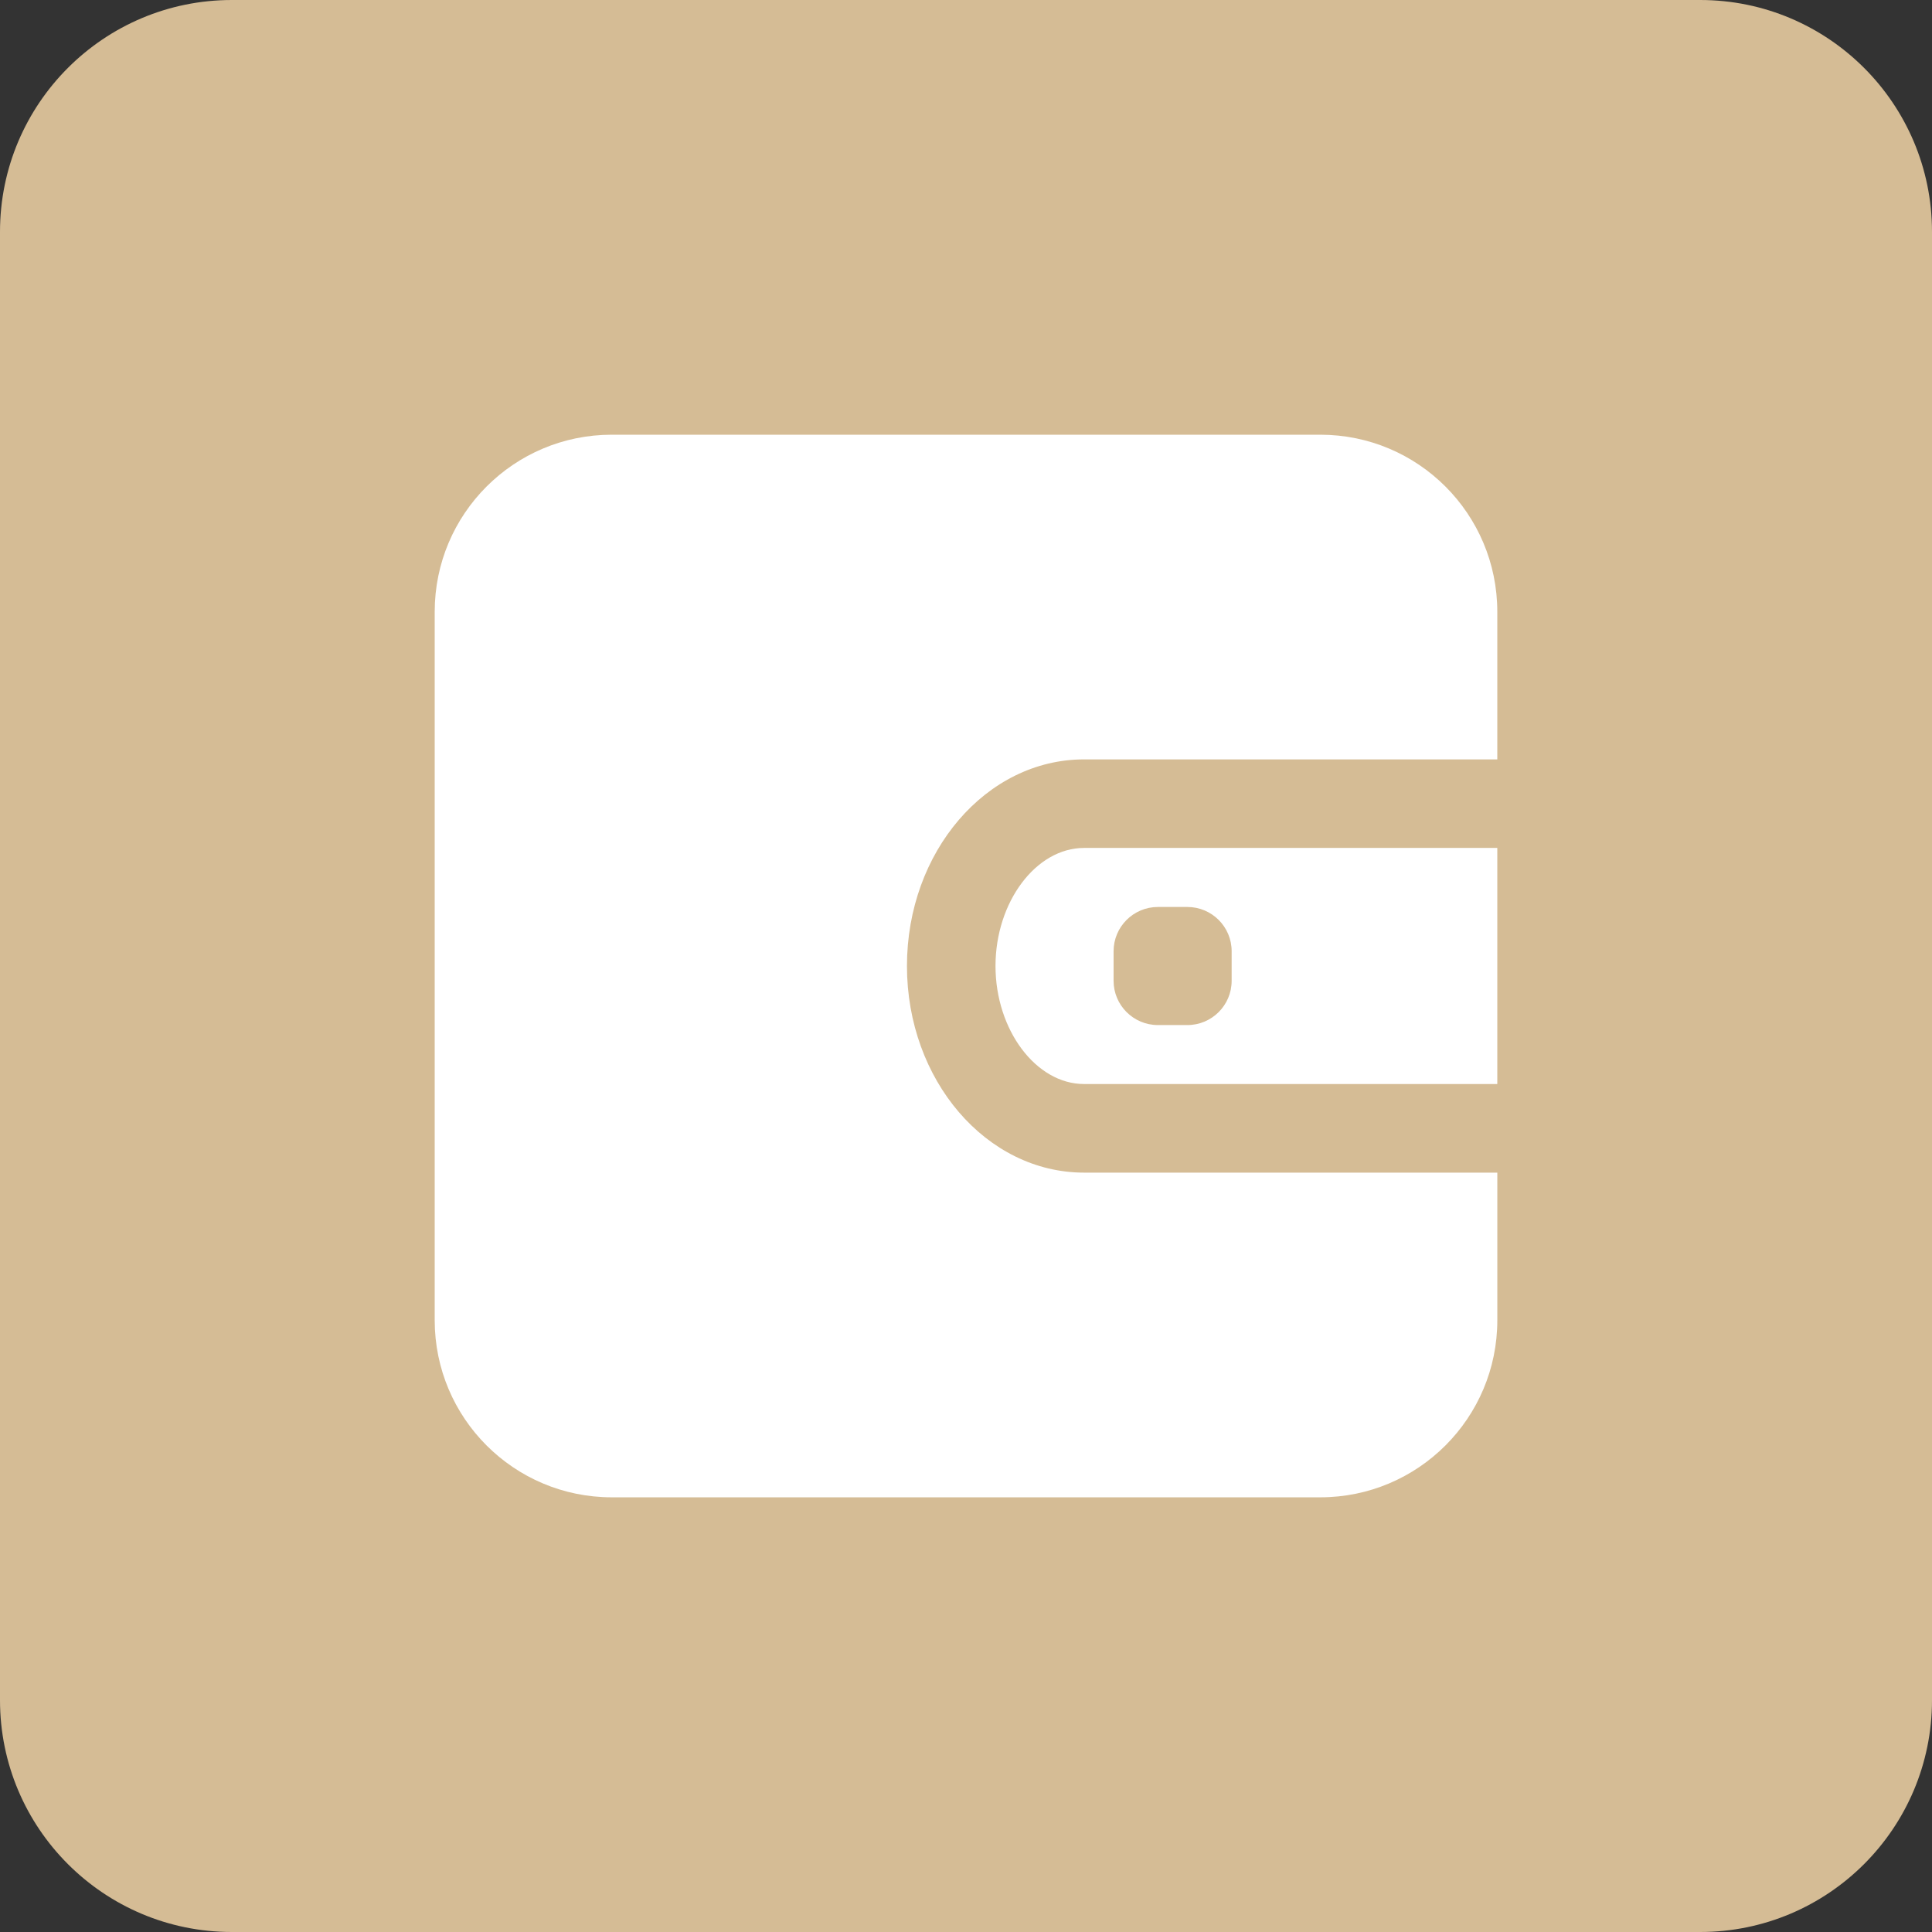 <?xml version="1.0" encoding="utf-8"?>
<!-- Generator: Adobe Illustrator 16.0.0, SVG Export Plug-In . SVG Version: 6.00 Build 0)  -->
<!DOCTYPE svg PUBLIC "-//W3C//DTD SVG 1.1//EN" "http://www.w3.org/Graphics/SVG/1.1/DTD/svg11.dtd">
<svg version="1.1" id="图层_1" xmlns="http://www.w3.org/2000/svg" xmlns:xlink="http://www.w3.org/1999/xlink" x="0px" y="0px"
	 width="100px" height="100px" viewBox="0 0 100 100" enable-background="new 0 0 100 100" xml:space="preserve">
<rect x="0" y="0" width="100" height="100" fill="#333333" stroke="none"/>
<g id="左侧小图标">
	<g id="钱包">
		<g id="图层_4_1_">
			<path fill="#D5BC95" d="M100,88c0,6.627-5.373,12-12,12H12c-6.627,0-12-5.373-12-12V12C0,5.373,5.373,0,12,0h76
				c6.627,0,12,5.373,12,12V88z"/>
			<g>
				<g>
					<path fill="#FFFFFF" d="M68.333,22.5H31.667c-5.065,0-9.167,4.1-9.167,9.167v36.667c0,5.063,4.102,9.167,9.167,9.167h36.667
						c5.066,0,9.167-4.104,9.167-9.167v-7.639h-21.39c-5.064,0-9.167-4.793-9.167-10.694c0-5.908,4.102-10.695,9.167-10.695H77.5
						v-7.639C77.5,26.6,73.4,22.5,68.333,22.5z M51.527,50c0,3.311,2.098,6.109,4.584,6.109H77.5v-12.22H56.111
						C53.625,43.889,51.527,46.685,51.527,50z M57.639,49.236c0-1.265,1.027-2.291,2.293-2.291h1.526
						c1.267,0,2.292,1.026,2.292,2.291v1.53c0,1.264-1.025,2.291-2.292,2.291h-1.526c-1.266,0-2.293-1.027-2.293-2.291V49.236z"/>
				</g>
			</g>
		</g>
	</g>
</g>
</svg>
